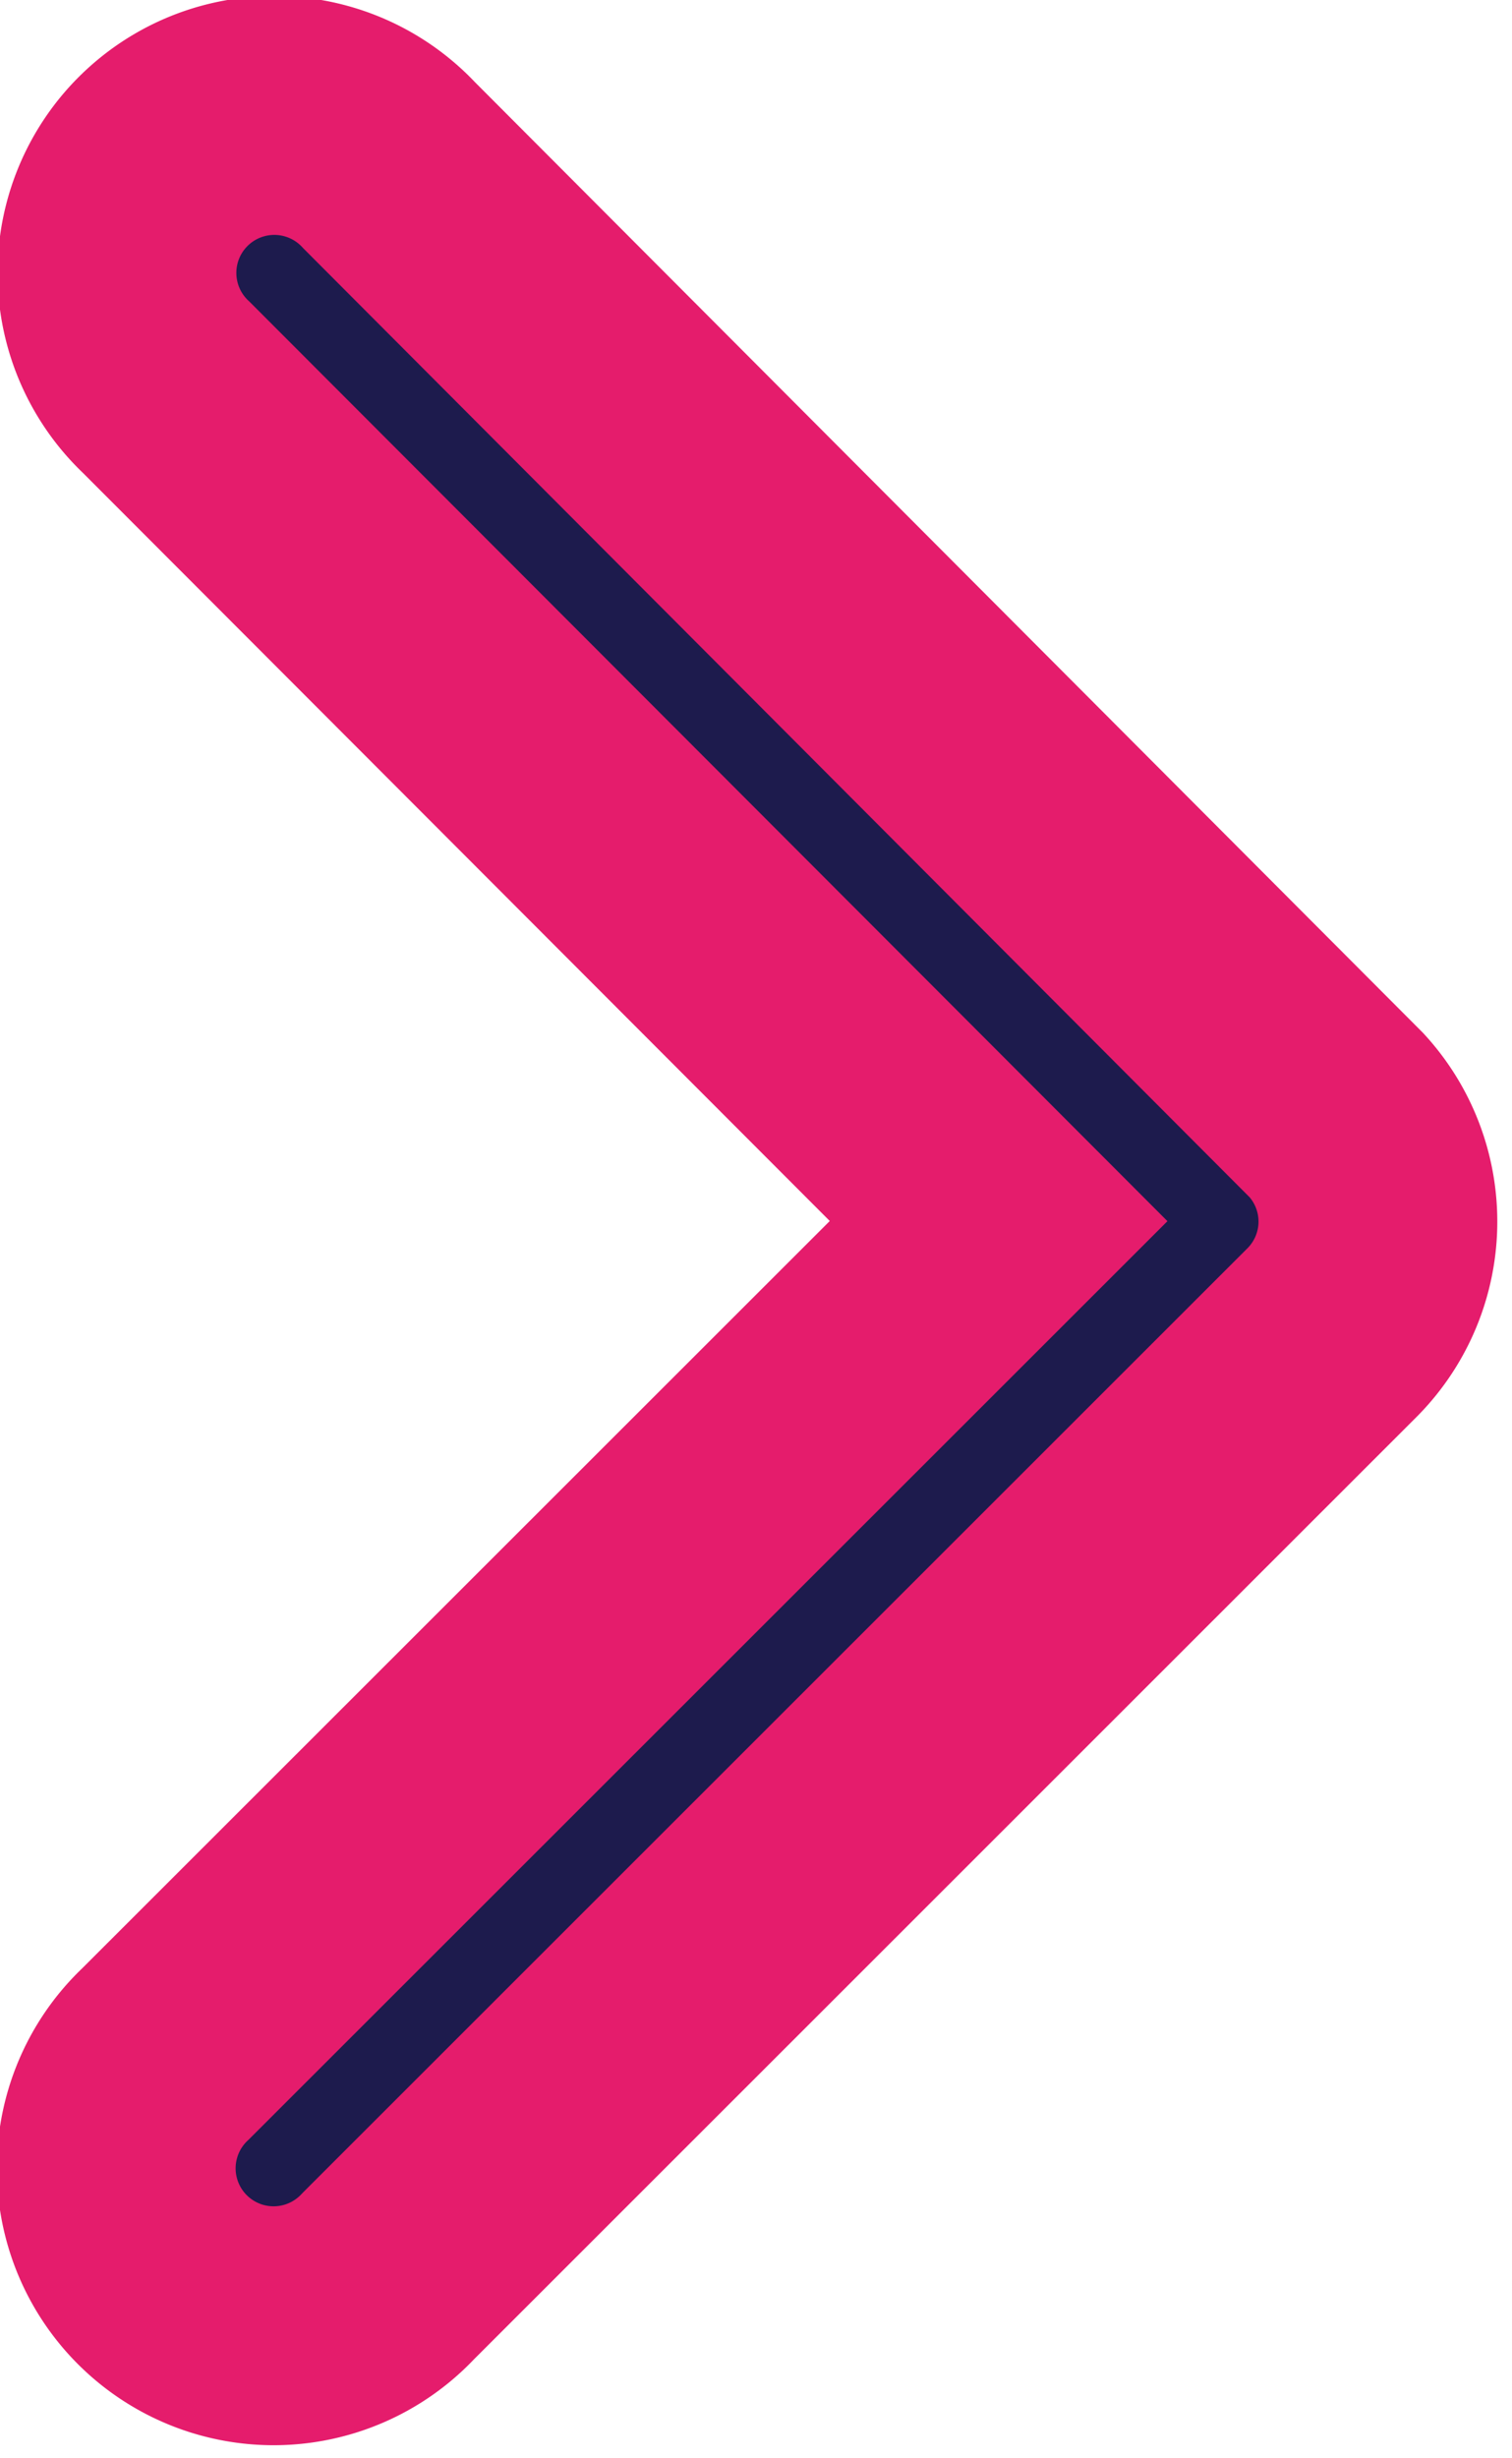 <svg xmlns="http://www.w3.org/2000/svg" width="6.332" height="10.289" viewBox="0 0 6.332 10.289">
  <path id="Icon_ionic-ios-arrow-back" data-name="Icon ionic-ios-arrow-back" d="M1.589,4.608,5.077,1.123a.659.659,0,1,0-.933-.93L.192,4.142a.658.658,0,0,0-.019.908L4.141,9.027a.659.659,0,1,0,.933-.93Z" transform="translate(5.771 9.719) rotate(180)" fill="#1d1b4d" stroke="#e51c6c" stroke-width="1"/>
</svg>
